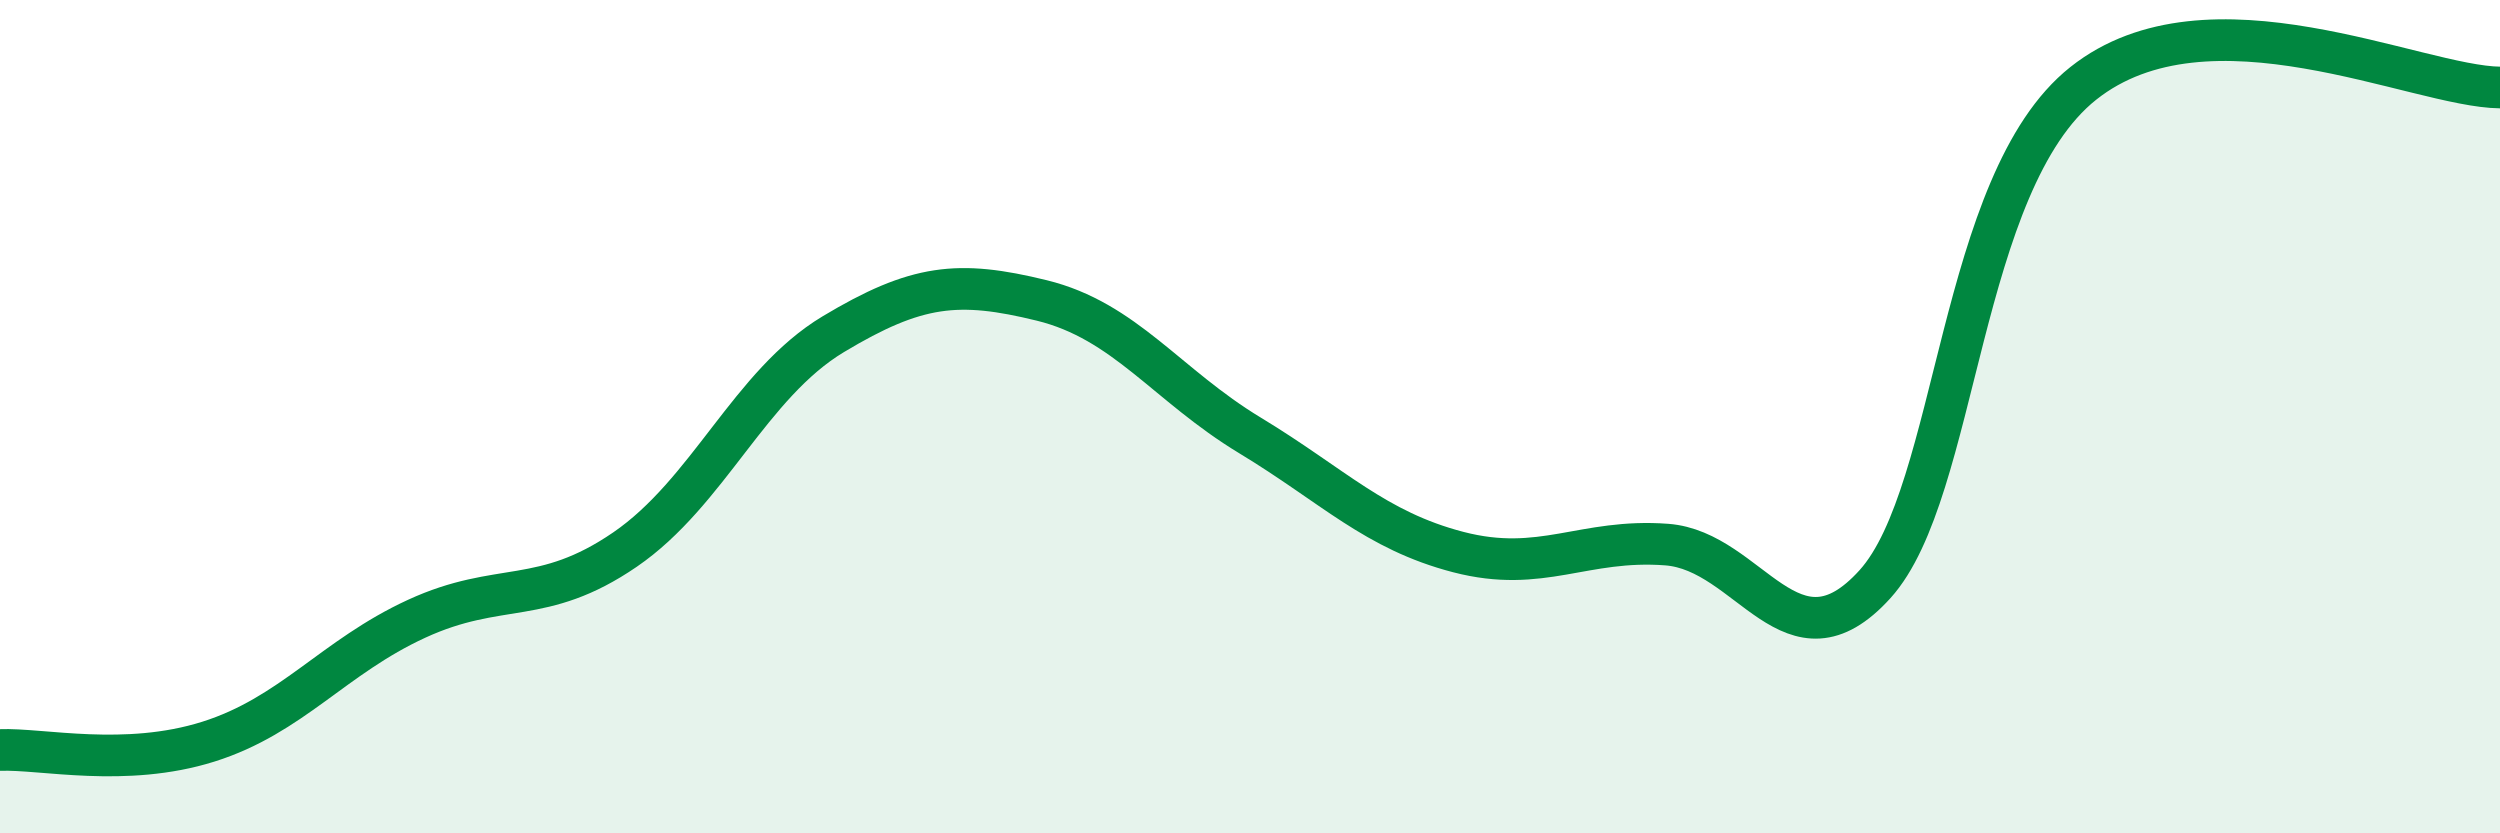 
    <svg width="60" height="20" viewBox="0 0 60 20" xmlns="http://www.w3.org/2000/svg">
      <path
        d="M 0,18 C 1,17.96 3,18.43 5,17.8 C 7,17.17 8,15.77 10,14.85 C 12,13.93 13,14.56 15,13.19 C 17,11.82 18,9.22 20,8.02 C 22,6.82 23,6.72 25,7.21 C 27,7.7 28,9.24 30,10.45 C 32,11.66 33,12.73 35,13.25 C 37,13.77 38,12.92 40,13.07 C 42,13.22 43,16.23 45,14.02 C 47,11.81 47,4.38 50,2 C 53,-0.38 58,2.08 60,2.1L60 20L0 20Z"
        fill="#008740"
        opacity="0.1"
        stroke-linecap="round"
        stroke-linejoin="round"
      />
      <path
        d="M 0,18 C 1,17.96 3,18.43 5,17.8 C 7,17.17 8,15.77 10,14.85 C 12,13.93 13,14.56 15,13.19 C 17,11.82 18,9.22 20,8.02 C 22,6.82 23,6.72 25,7.21 C 27,7.7 28,9.24 30,10.45 C 32,11.66 33,12.73 35,13.25 C 37,13.77 38,12.92 40,13.07 C 42,13.22 43,16.23 45,14.02 C 47,11.81 47,4.38 50,2 C 53,-0.38 58,2.08 60,2.1"
        stroke="#008740"
        stroke-width="1"
        fill="none"
        stroke-linecap="round"
        stroke-linejoin="round"
      />
    </svg>
  
